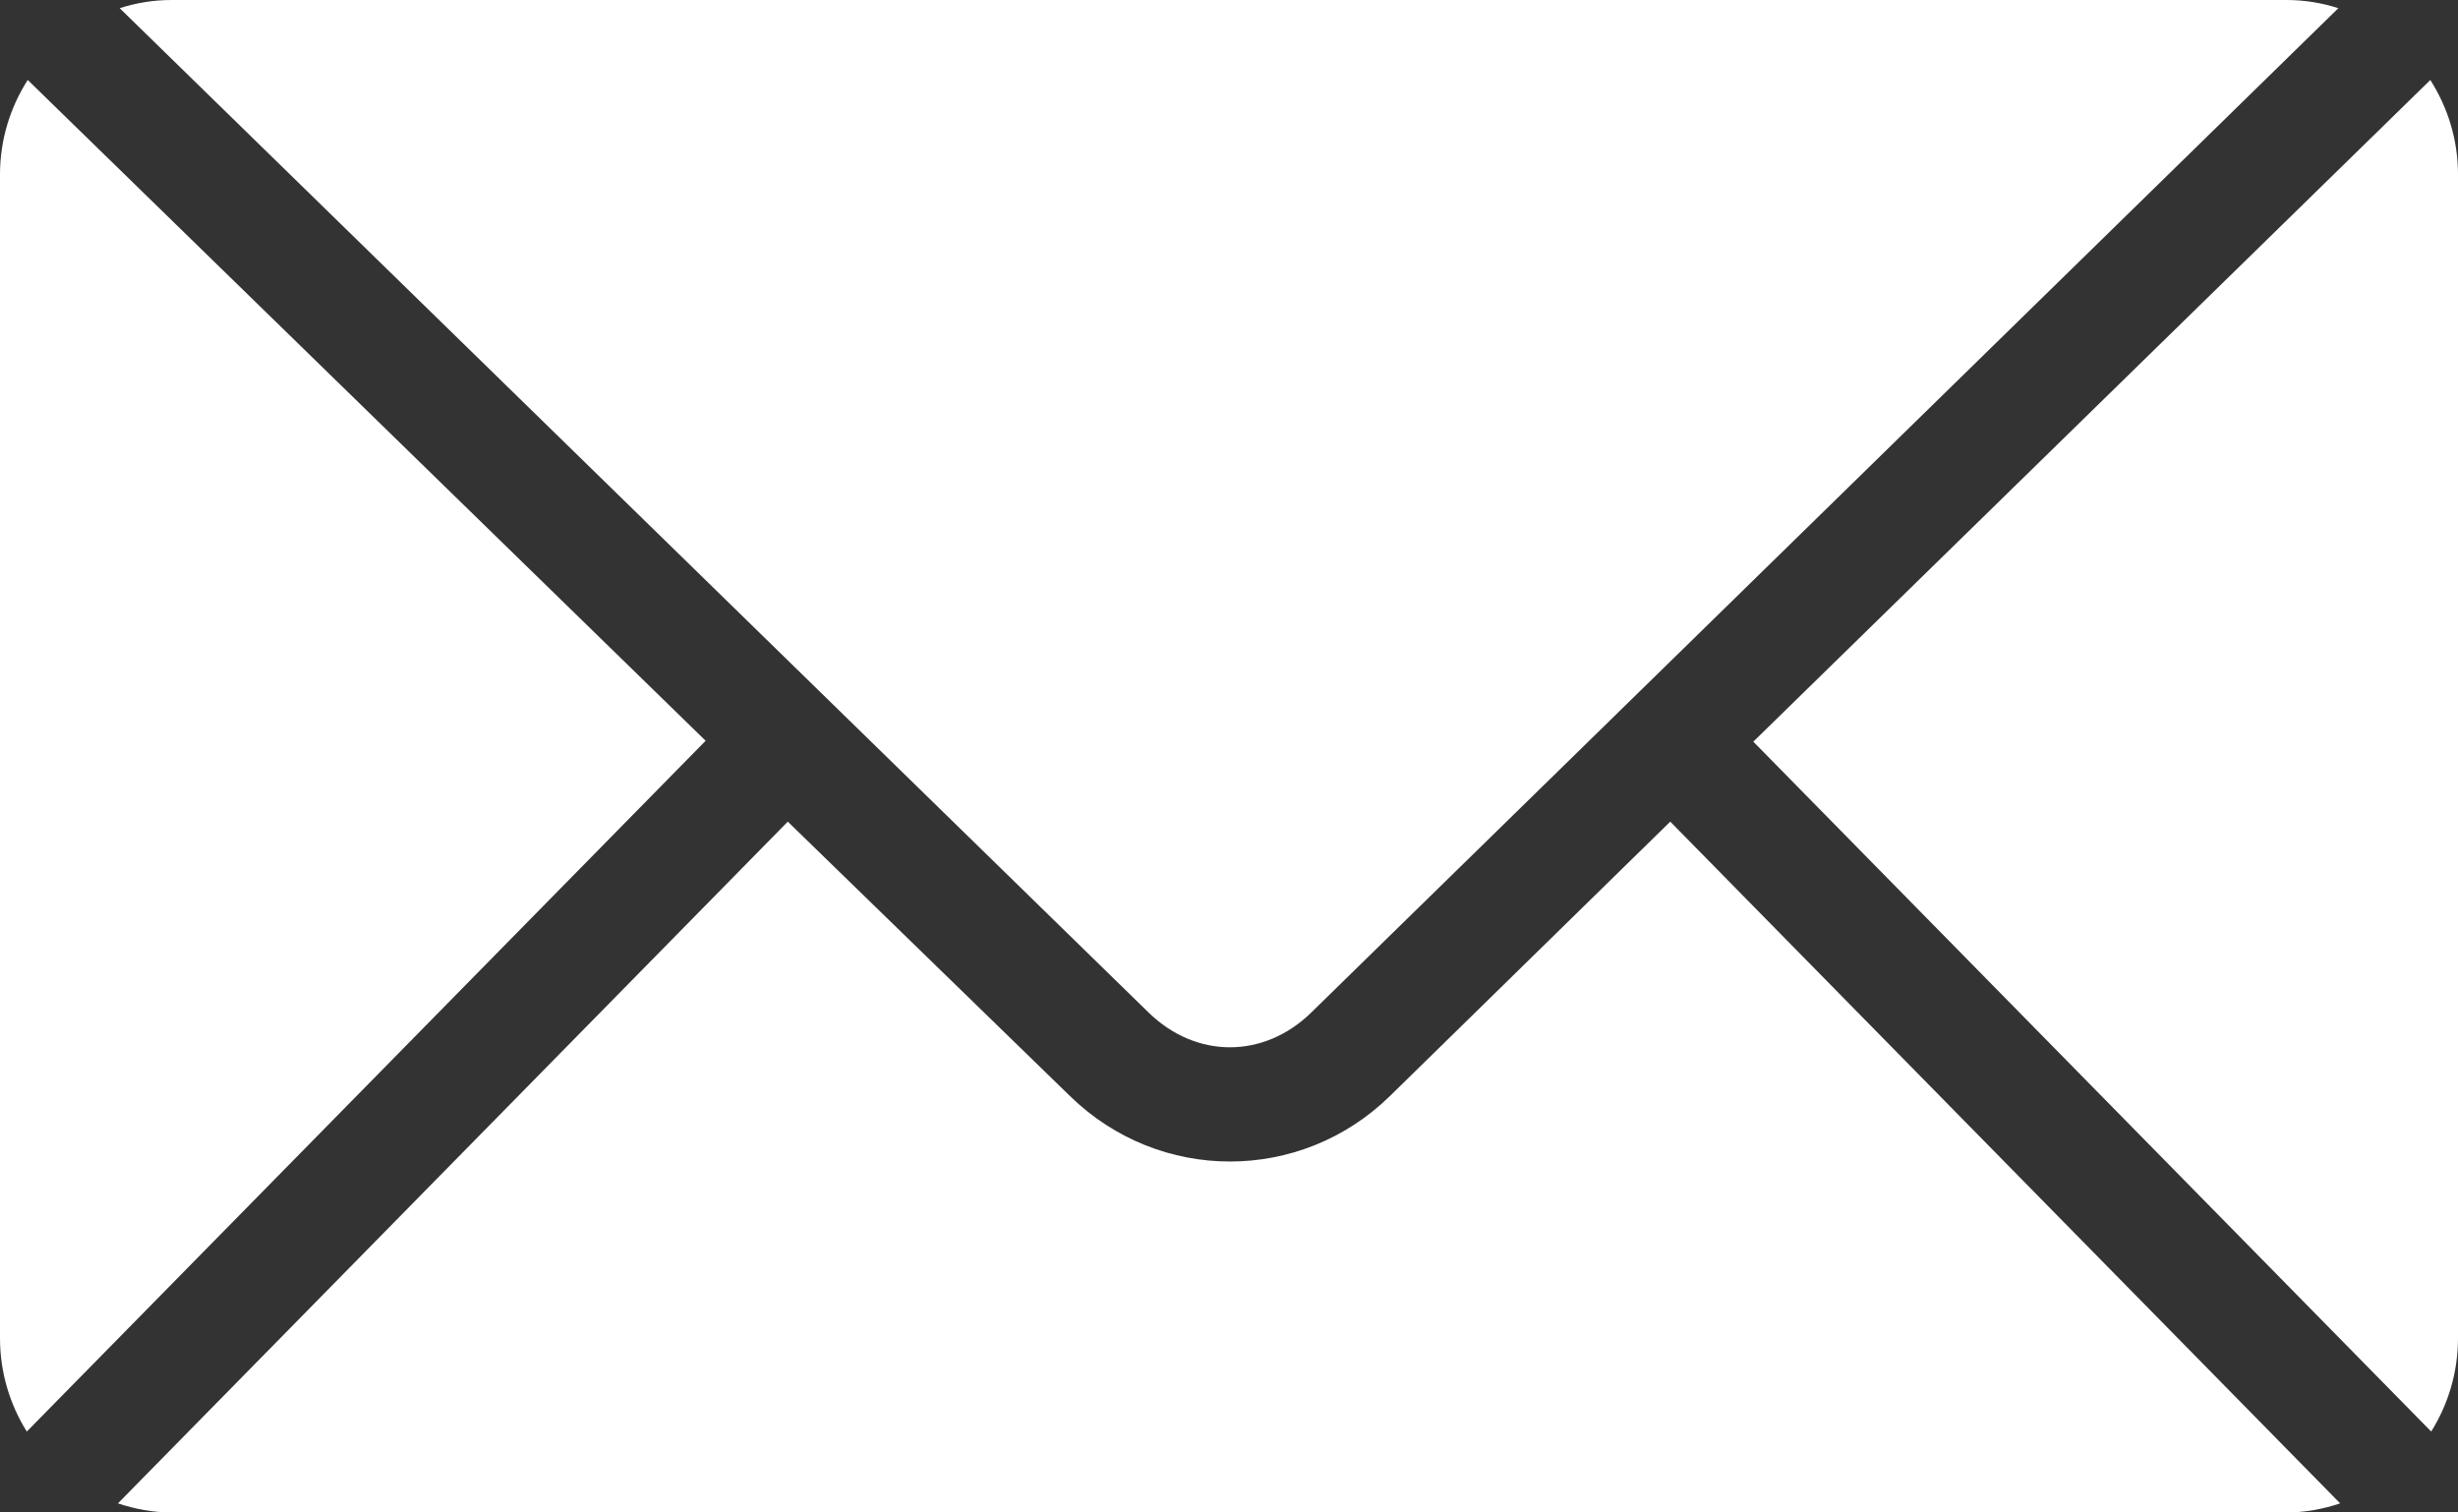 <svg width="52" height="32" viewBox="0 0 52 32" fill="none" xmlns="http://www.w3.org/2000/svg">
<rect x="0" y="0" width="52" height="32" fill="#333333" stroke="none"/>
<path d="M3.628 0C3.245 0 2.878 0.062 2.532 0.173L24.3 21.424C25.305 22.403 26.736 22.403 27.739 21.424L49.469 0.173C49.123 0.062 48.756 0 48.373 0H3.628ZM0.586 1.692C0.219 2.269 0 2.951 0 3.692V28.308C0 29.039 0.209 29.716 0.567 30.288L14.928 15.673L0.586 1.691L0.586 1.692ZM51.415 1.692L37.092 15.692L51.433 30.288C51.791 29.715 52 29.039 52 28.307V3.692C52 2.95 51.781 2.269 51.414 1.692L51.415 1.692ZM16.666 17.384L2.495 31.808C2.853 31.927 3.231 32 3.629 32H48.373C48.771 32 49.149 31.927 49.507 31.808L35.335 17.384L29.402 23.192C27.513 25.037 24.528 25.035 22.638 23.192L16.666 17.384Z" fill="white"/>
</svg>
